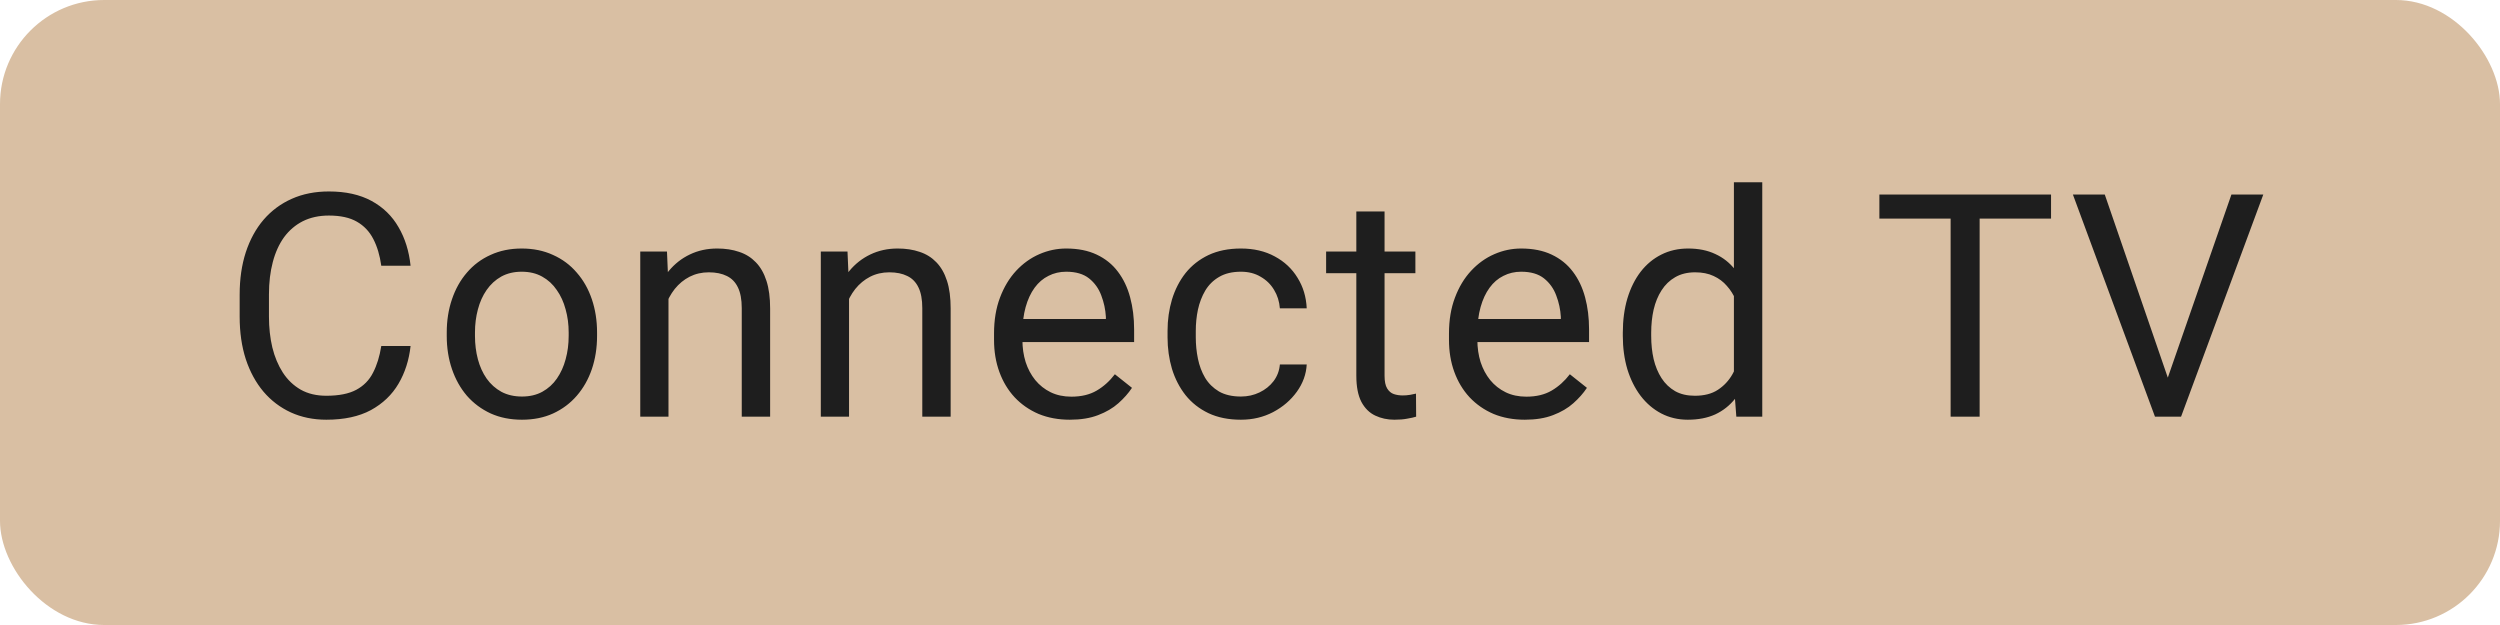 <svg width="96" height="24" viewBox="0 0 96 24" fill="none" xmlns="http://www.w3.org/2000/svg">
<rect width="96" height="24" rx="4" fill="#D9BFA3"/>
<path d="M14.641 13.287H15.766C15.707 13.826 15.553 14.309 15.303 14.734C15.053 15.16 14.699 15.498 14.242 15.748C13.785 15.994 13.215 16.117 12.531 16.117C12.031 16.117 11.576 16.023 11.166 15.836C10.76 15.648 10.41 15.383 10.117 15.039C9.824 14.691 9.598 14.275 9.438 13.791C9.281 13.303 9.203 12.76 9.203 12.162V11.312C9.203 10.715 9.281 10.174 9.438 9.689C9.598 9.201 9.826 8.783 10.123 8.436C10.424 8.088 10.785 7.82 11.207 7.633C11.629 7.445 12.104 7.352 12.631 7.352C13.275 7.352 13.82 7.473 14.266 7.715C14.711 7.957 15.057 8.293 15.303 8.723C15.553 9.148 15.707 9.643 15.766 10.205H14.641C14.586 9.807 14.484 9.465 14.336 9.18C14.188 8.891 13.977 8.668 13.703 8.512C13.43 8.355 13.072 8.277 12.631 8.277C12.252 8.277 11.918 8.35 11.629 8.494C11.344 8.639 11.104 8.844 10.908 9.109C10.717 9.375 10.572 9.693 10.475 10.065C10.377 10.435 10.328 10.848 10.328 11.301V12.162C10.328 12.58 10.371 12.973 10.457 13.34C10.547 13.707 10.682 14.029 10.861 14.307C11.041 14.584 11.27 14.803 11.547 14.963C11.824 15.119 12.152 15.197 12.531 15.197C13.012 15.197 13.395 15.121 13.68 14.969C13.965 14.816 14.18 14.598 14.324 14.312C14.473 14.027 14.578 13.685 14.641 13.287ZM17.155 12.9V12.766C17.155 12.309 17.222 11.885 17.355 11.494C17.488 11.1 17.679 10.758 17.929 10.469C18.179 10.176 18.482 9.949 18.837 9.789C19.193 9.625 19.591 9.543 20.032 9.543C20.478 9.543 20.878 9.625 21.234 9.789C21.593 9.949 21.898 10.176 22.148 10.469C22.402 10.758 22.595 11.1 22.728 11.494C22.86 11.885 22.927 12.309 22.927 12.766V12.9C22.927 13.357 22.86 13.781 22.728 14.172C22.595 14.562 22.402 14.904 22.148 15.197C21.898 15.486 21.595 15.713 21.239 15.877C20.888 16.037 20.489 16.117 20.044 16.117C19.599 16.117 19.198 16.037 18.843 15.877C18.488 15.713 18.183 15.486 17.929 15.197C17.679 14.904 17.488 14.562 17.355 14.172C17.222 13.781 17.155 13.357 17.155 12.9ZM18.239 12.766V12.9C18.239 13.217 18.277 13.516 18.351 13.797C18.425 14.074 18.536 14.32 18.685 14.535C18.837 14.75 19.027 14.92 19.253 15.045C19.48 15.166 19.743 15.227 20.044 15.227C20.341 15.227 20.601 15.166 20.823 15.045C21.05 14.92 21.238 14.75 21.386 14.535C21.534 14.32 21.646 14.074 21.72 13.797C21.798 13.516 21.837 13.217 21.837 12.9V12.766C21.837 12.453 21.798 12.158 21.72 11.881C21.646 11.6 21.532 11.352 21.38 11.137C21.232 10.918 21.044 10.746 20.818 10.621C20.595 10.496 20.333 10.434 20.032 10.434C19.735 10.434 19.474 10.496 19.247 10.621C19.025 10.746 18.837 10.918 18.685 11.137C18.536 11.352 18.425 11.6 18.351 11.881C18.277 12.158 18.239 12.453 18.239 12.766ZM25.67 11.014V16H24.586V9.66H25.612L25.67 11.014ZM25.413 12.59L24.961 12.572C24.965 12.139 25.03 11.738 25.155 11.371C25.28 11 25.456 10.678 25.682 10.404C25.909 10.131 26.178 9.92 26.491 9.771C26.807 9.619 27.157 9.543 27.54 9.543C27.852 9.543 28.133 9.586 28.383 9.672C28.633 9.754 28.846 9.887 29.022 10.07C29.202 10.254 29.338 10.492 29.432 10.785C29.526 11.074 29.573 11.428 29.573 11.846V16H28.483V11.834C28.483 11.502 28.434 11.236 28.336 11.037C28.239 10.834 28.096 10.688 27.909 10.598C27.721 10.504 27.491 10.457 27.217 10.457C26.948 10.457 26.702 10.514 26.479 10.627C26.26 10.74 26.071 10.896 25.91 11.096C25.754 11.295 25.631 11.523 25.541 11.781C25.456 12.035 25.413 12.305 25.413 12.59ZM32.603 11.014V16H31.519V9.66H32.544L32.603 11.014ZM32.345 12.59L31.894 12.572C31.898 12.139 31.962 11.738 32.087 11.371C32.212 11 32.388 10.678 32.615 10.404C32.841 10.131 33.111 9.92 33.423 9.771C33.74 9.619 34.09 9.543 34.472 9.543C34.785 9.543 35.066 9.586 35.316 9.672C35.566 9.754 35.779 9.887 35.955 10.07C36.134 10.254 36.271 10.492 36.365 10.785C36.459 11.074 36.505 11.428 36.505 11.846V16H35.416V11.834C35.416 11.502 35.367 11.236 35.269 11.037C35.172 10.834 35.029 10.688 34.841 10.598C34.654 10.504 34.423 10.457 34.15 10.457C33.88 10.457 33.634 10.514 33.412 10.627C33.193 10.74 33.004 10.896 32.843 11.096C32.687 11.295 32.564 11.523 32.474 11.781C32.388 12.035 32.345 12.305 32.345 12.59ZM41.083 16.117C40.641 16.117 40.241 16.043 39.882 15.895C39.526 15.742 39.219 15.529 38.962 15.256C38.708 14.982 38.513 14.658 38.376 14.283C38.239 13.908 38.171 13.498 38.171 13.053V12.807C38.171 12.291 38.247 11.832 38.399 11.43C38.552 11.023 38.759 10.68 39.02 10.398C39.282 10.117 39.579 9.904 39.911 9.76C40.243 9.615 40.587 9.543 40.942 9.543C41.395 9.543 41.786 9.621 42.114 9.777C42.446 9.934 42.718 10.152 42.928 10.434C43.139 10.711 43.296 11.039 43.397 11.418C43.499 11.793 43.55 12.203 43.55 12.648V13.135H38.815V12.25H42.466V12.168C42.45 11.887 42.391 11.613 42.29 11.348C42.192 11.082 42.036 10.863 41.821 10.691C41.606 10.52 41.313 10.434 40.942 10.434C40.696 10.434 40.469 10.486 40.263 10.592C40.056 10.693 39.878 10.846 39.729 11.049C39.581 11.252 39.466 11.5 39.384 11.793C39.302 12.086 39.261 12.424 39.261 12.807V13.053C39.261 13.354 39.302 13.637 39.384 13.902C39.469 14.164 39.593 14.395 39.753 14.594C39.917 14.793 40.114 14.949 40.344 15.062C40.579 15.176 40.844 15.232 41.141 15.232C41.524 15.232 41.848 15.154 42.114 14.998C42.38 14.842 42.612 14.633 42.811 14.371L43.468 14.893C43.331 15.1 43.157 15.297 42.946 15.484C42.735 15.672 42.475 15.824 42.167 15.941C41.862 16.059 41.501 16.117 41.083 16.117ZM47.652 15.227C47.91 15.227 48.148 15.174 48.367 15.068C48.586 14.963 48.766 14.818 48.906 14.635C49.047 14.447 49.127 14.234 49.147 13.996H50.178C50.158 14.371 50.031 14.721 49.797 15.045C49.566 15.365 49.264 15.625 48.889 15.824C48.514 16.02 48.102 16.117 47.652 16.117C47.176 16.117 46.76 16.033 46.404 15.865C46.053 15.697 45.76 15.467 45.525 15.174C45.295 14.881 45.121 14.545 45.004 14.166C44.891 13.783 44.834 13.379 44.834 12.953V12.707C44.834 12.281 44.891 11.879 45.004 11.5C45.121 11.117 45.295 10.779 45.525 10.486C45.76 10.193 46.053 9.963 46.404 9.795C46.76 9.627 47.176 9.543 47.652 9.543C48.148 9.543 48.582 9.645 48.953 9.848C49.324 10.047 49.615 10.32 49.826 10.668C50.041 11.012 50.158 11.402 50.178 11.84H49.147C49.127 11.578 49.053 11.342 48.924 11.131C48.799 10.92 48.627 10.752 48.408 10.627C48.193 10.498 47.941 10.434 47.652 10.434C47.32 10.434 47.041 10.5 46.815 10.633C46.592 10.762 46.414 10.938 46.281 11.16C46.152 11.379 46.059 11.623 46 11.893C45.945 12.158 45.918 12.43 45.918 12.707V12.953C45.918 13.23 45.945 13.504 46 13.773C46.055 14.043 46.147 14.287 46.275 14.506C46.408 14.725 46.586 14.9 46.809 15.033C47.035 15.162 47.316 15.227 47.652 15.227ZM54.351 9.66V10.492H50.923V9.66H54.351ZM52.083 8.119H53.167V14.43C53.167 14.645 53.2 14.807 53.267 14.916C53.333 15.025 53.419 15.098 53.525 15.133C53.63 15.168 53.743 15.185 53.864 15.185C53.954 15.185 54.048 15.178 54.146 15.162C54.247 15.143 54.323 15.127 54.374 15.115L54.38 16C54.294 16.027 54.181 16.053 54.04 16.076C53.904 16.104 53.737 16.117 53.542 16.117C53.277 16.117 53.032 16.064 52.81 15.959C52.587 15.854 52.409 15.678 52.277 15.432C52.148 15.182 52.083 14.846 52.083 14.424V8.119ZM58.553 16.117C58.112 16.117 57.711 16.043 57.352 15.895C56.996 15.742 56.69 15.529 56.432 15.256C56.178 14.982 55.983 14.658 55.846 14.283C55.709 13.908 55.641 13.498 55.641 13.053V12.807C55.641 12.291 55.717 11.832 55.87 11.43C56.022 11.023 56.229 10.68 56.491 10.398C56.752 10.117 57.049 9.904 57.381 9.76C57.713 9.615 58.057 9.543 58.413 9.543C58.866 9.543 59.256 9.621 59.584 9.777C59.916 9.934 60.188 10.152 60.399 10.434C60.61 10.711 60.766 11.039 60.868 11.418C60.969 11.793 61.02 12.203 61.02 12.648V13.135H56.285V12.25H59.936V12.168C59.92 11.887 59.862 11.613 59.76 11.348C59.663 11.082 59.506 10.863 59.291 10.691C59.077 10.52 58.784 10.434 58.413 10.434C58.166 10.434 57.94 10.486 57.733 10.592C57.526 10.693 57.348 10.846 57.2 11.049C57.051 11.252 56.936 11.5 56.854 11.793C56.772 12.086 56.731 12.424 56.731 12.807V13.053C56.731 13.354 56.772 13.637 56.854 13.902C56.94 14.164 57.063 14.395 57.223 14.594C57.387 14.793 57.584 14.949 57.815 15.062C58.049 15.176 58.315 15.232 58.612 15.232C58.995 15.232 59.319 15.154 59.584 14.998C59.85 14.842 60.082 14.633 60.282 14.371L60.938 14.893C60.801 15.1 60.627 15.297 60.416 15.484C60.206 15.672 59.946 15.824 59.637 15.941C59.332 16.059 58.971 16.117 58.553 16.117ZM66.582 14.77V7H67.671V16H66.675L66.582 14.77ZM62.316 12.9V12.777C62.316 12.293 62.375 11.854 62.492 11.459C62.613 11.06 62.783 10.719 63.002 10.434C63.224 10.148 63.488 9.93 63.793 9.777C64.101 9.621 64.445 9.543 64.824 9.543C65.222 9.543 65.57 9.613 65.867 9.754C66.168 9.891 66.421 10.092 66.629 10.357C66.84 10.619 67.005 10.935 67.127 11.307C67.248 11.678 67.332 12.098 67.379 12.566V13.105C67.335 13.57 67.252 13.988 67.127 14.359C67.005 14.73 66.84 15.047 66.629 15.309C66.421 15.57 66.168 15.771 65.867 15.912C65.566 16.049 65.215 16.117 64.812 16.117C64.441 16.117 64.101 16.037 63.793 15.877C63.488 15.717 63.224 15.492 63.002 15.203C62.783 14.914 62.613 14.574 62.492 14.184C62.375 13.789 62.316 13.361 62.316 12.9ZM63.406 12.777V12.9C63.406 13.217 63.437 13.514 63.5 13.791C63.566 14.068 63.668 14.312 63.804 14.523C63.941 14.734 64.115 14.9 64.326 15.021C64.537 15.139 64.789 15.197 65.082 15.197C65.441 15.197 65.736 15.121 65.966 14.969C66.201 14.816 66.388 14.615 66.529 14.365C66.669 14.115 66.779 13.844 66.857 13.551V12.139C66.81 11.924 66.742 11.717 66.652 11.518C66.566 11.315 66.453 11.135 66.312 10.979C66.175 10.818 66.005 10.691 65.802 10.598C65.603 10.504 65.367 10.457 65.093 10.457C64.796 10.457 64.541 10.52 64.326 10.645C64.115 10.766 63.941 10.934 63.804 11.148C63.668 11.359 63.566 11.605 63.5 11.887C63.437 12.164 63.406 12.461 63.406 12.777ZM76.018 7.469V16H74.904V7.469H76.018ZM78.76 7.469V8.395H72.168V7.469H78.76ZM83.173 14.705L85.687 7.469H86.911L83.753 16H82.88L83.173 14.705ZM80.823 7.469L83.314 14.705L83.624 16H82.751L79.599 7.469H80.823Z" fill="#1E1E1E"/>
</svg>
